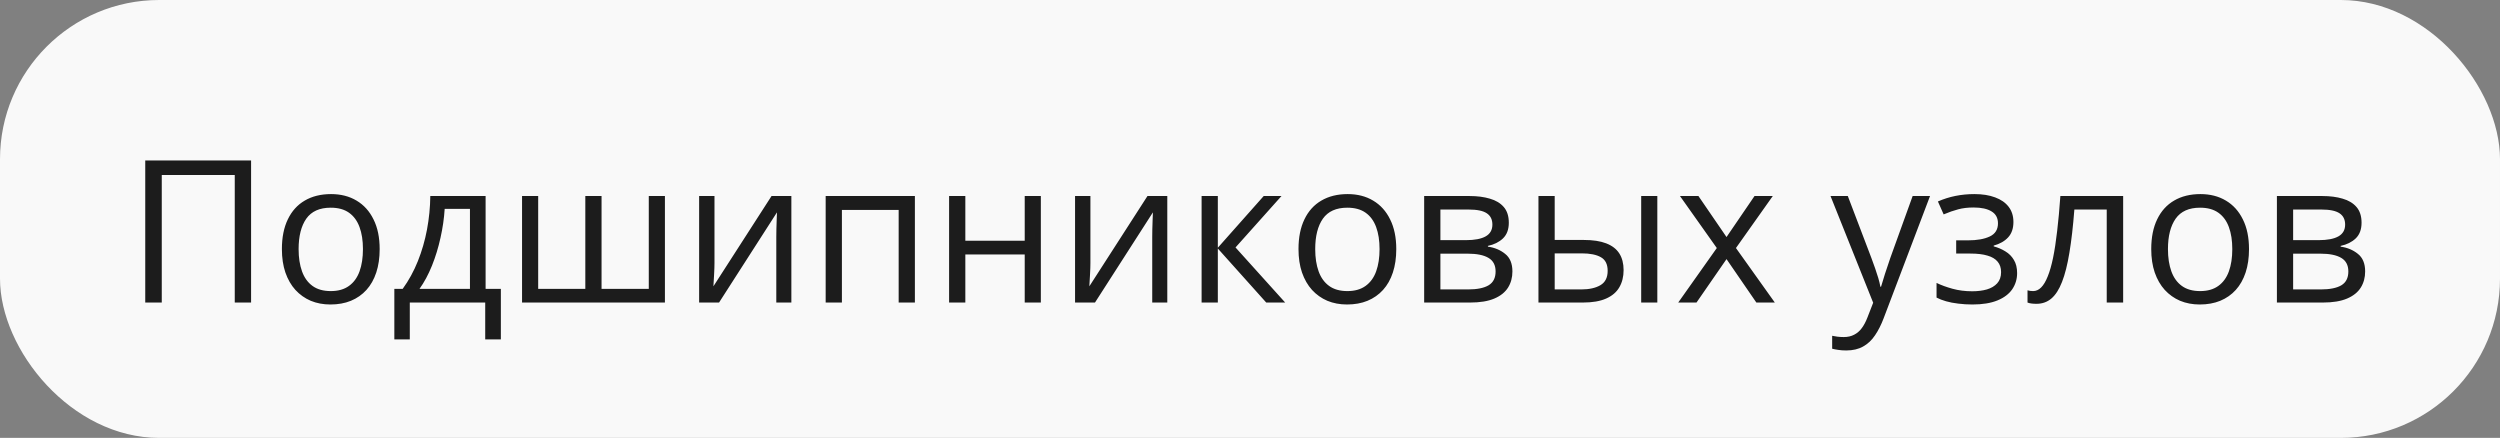 <?xml version="1.0" encoding="UTF-8"?> <svg xmlns="http://www.w3.org/2000/svg" width="314" height="55" viewBox="0 0 314 55" fill="none"><rect x="0" y="0" width="314" height="55" fill="#808080" stroke="none"/><rect width="314" height="55" rx="20" fill="#F9F9F9"></rect><path d="M18.243 38V20.153H31.536V38H29.485V21.984H20.318V38H18.243ZM47.686 31.286C47.686 32.385 47.544 33.365 47.259 34.228C46.974 35.091 46.563 35.819 46.026 36.413C45.489 37.007 44.838 37.463 44.073 37.78C43.316 38.09 42.457 38.244 41.497 38.244C40.602 38.244 39.78 38.09 39.031 37.78C38.291 37.463 37.648 37.007 37.102 36.413C36.565 35.819 36.146 35.091 35.845 34.228C35.552 33.365 35.406 32.385 35.406 31.286C35.406 29.821 35.654 28.576 36.15 27.551C36.647 26.517 37.355 25.732 38.274 25.195C39.202 24.65 40.305 24.377 41.583 24.377C42.803 24.377 43.869 24.65 44.781 25.195C45.7 25.74 46.412 26.529 46.917 27.563C47.43 28.588 47.686 29.829 47.686 31.286ZM37.505 31.286C37.505 32.36 37.648 33.292 37.933 34.081C38.217 34.871 38.657 35.481 39.251 35.913C39.845 36.344 40.61 36.56 41.546 36.56C42.474 36.56 43.234 36.344 43.829 35.913C44.431 35.481 44.874 34.871 45.159 34.081C45.444 33.292 45.586 32.36 45.586 31.286C45.586 30.22 45.444 29.3 45.159 28.527C44.874 27.746 44.435 27.144 43.841 26.721C43.247 26.297 42.478 26.086 41.534 26.086C40.142 26.086 39.121 26.546 38.47 27.465C37.827 28.385 37.505 29.659 37.505 31.286ZM60.992 24.621V36.279H62.908V42.627H60.943V38H51.47V42.627H49.529V36.279H50.579C51.344 35.221 51.979 34.061 52.483 32.8C52.988 31.538 53.37 30.216 53.631 28.832C53.891 27.441 54.03 26.037 54.046 24.621H60.992ZM59.026 26.232H55.852C55.779 27.421 55.604 28.629 55.328 29.858C55.059 31.087 54.701 32.259 54.253 33.373C53.806 34.48 53.285 35.449 52.691 36.279H59.026V26.232ZM83.514 24.621V38H65.569V24.621H67.596V36.279H73.516V24.621H75.555V36.279H81.487V24.621H83.514ZM89.739 24.621V33.032C89.739 33.194 89.735 33.406 89.727 33.666C89.719 33.919 89.707 34.191 89.69 34.484C89.674 34.769 89.658 35.046 89.642 35.315C89.633 35.575 89.621 35.791 89.605 35.961L96.905 24.621H99.395V38H97.503V29.797C97.503 29.537 97.507 29.203 97.515 28.796C97.523 28.389 97.535 27.99 97.552 27.6C97.568 27.201 97.58 26.892 97.588 26.672L90.313 38H87.811V24.621H89.739ZM114.91 24.621V38H112.872V26.367H105.743V38H103.704V24.621H114.91ZM121.246 24.621V30.236H128.704V24.621H130.73V38H128.704V31.957H121.246V38H119.207V24.621H121.246ZM136.956 24.621V33.032C136.956 33.194 136.952 33.406 136.944 33.666C136.936 33.919 136.924 34.191 136.907 34.484C136.891 34.769 136.875 35.046 136.858 35.315C136.85 35.575 136.838 35.791 136.822 35.961L144.122 24.621H146.612V38H144.72V29.797C144.72 29.537 144.724 29.203 144.732 28.796C144.74 28.389 144.752 27.99 144.769 27.6C144.785 27.201 144.797 26.892 144.805 26.672L137.53 38H135.027V24.621H136.956ZM158.721 24.621H160.955L155.181 31.079L161.419 38H159.039L152.959 31.213V38H150.921V24.621H152.959V31.115L158.721 24.621ZM175.372 31.286C175.372 32.385 175.229 33.365 174.944 34.228C174.66 35.091 174.249 35.819 173.711 36.413C173.174 37.007 172.523 37.463 171.758 37.78C171.001 38.09 170.143 38.244 169.183 38.244C168.287 38.244 167.465 38.09 166.717 37.78C165.976 37.463 165.333 37.007 164.788 36.413C164.251 35.819 163.832 35.091 163.531 34.228C163.238 33.365 163.091 32.385 163.091 31.286C163.091 29.821 163.34 28.576 163.836 27.551C164.332 26.517 165.04 25.732 165.96 25.195C166.888 24.65 167.99 24.377 169.268 24.377C170.489 24.377 171.555 24.65 172.466 25.195C173.386 25.74 174.098 26.529 174.603 27.563C175.115 28.588 175.372 29.829 175.372 31.286ZM165.191 31.286C165.191 32.36 165.333 33.292 165.618 34.081C165.903 34.871 166.342 35.481 166.937 35.913C167.531 36.344 168.296 36.56 169.231 36.56C170.159 36.56 170.92 36.344 171.514 35.913C172.116 35.481 172.56 34.871 172.845 34.081C173.13 33.292 173.272 32.36 173.272 31.286C173.272 30.22 173.13 29.3 172.845 28.527C172.56 27.746 172.12 27.144 171.526 26.721C170.932 26.297 170.163 26.086 169.219 26.086C167.828 26.086 166.806 26.546 166.155 27.465C165.512 28.385 165.191 29.659 165.191 31.286ZM189.507 27.978C189.507 28.816 189.263 29.471 188.775 29.943C188.287 30.407 187.656 30.721 186.883 30.883V30.981C187.721 31.095 188.441 31.396 189.043 31.884C189.654 32.364 189.959 33.101 189.959 34.094C189.959 34.859 189.776 35.534 189.41 36.12C189.043 36.706 188.47 37.166 187.688 37.499C186.907 37.833 185.89 38 184.637 38H178.875V24.621H184.588C185.548 24.621 186.395 24.731 187.127 24.951C187.868 25.162 188.449 25.512 188.873 26C189.296 26.489 189.507 27.148 189.507 27.978ZM187.847 34.094C187.847 33.304 187.546 32.735 186.944 32.385C186.35 32.035 185.483 31.86 184.344 31.86H180.914V36.352H184.393C185.516 36.352 186.37 36.181 186.956 35.839C187.55 35.489 187.847 34.908 187.847 34.094ZM187.444 28.21C187.444 27.575 187.212 27.103 186.749 26.794C186.285 26.477 185.524 26.318 184.466 26.318H180.914V30.163H184.112C185.21 30.163 186.041 30.004 186.602 29.687C187.164 29.37 187.444 28.877 187.444 28.21ZM193.23 38V24.621H195.269V30.139H198.931C200.07 30.139 201.006 30.281 201.739 30.566C202.479 30.851 203.029 31.274 203.387 31.835C203.745 32.397 203.924 33.093 203.924 33.923C203.924 34.753 203.745 35.473 203.387 36.084C203.037 36.694 202.483 37.166 201.727 37.499C200.978 37.833 200.001 38 198.797 38H193.23ZM195.269 36.352H198.602C199.611 36.352 200.416 36.173 201.019 35.815C201.621 35.457 201.922 34.859 201.922 34.02C201.922 33.199 201.641 32.629 201.08 32.312C200.518 31.986 199.712 31.823 198.663 31.823H195.269V36.352ZM206.133 38V24.621H208.16V38H206.133ZM215.63 31.152L211.004 24.621H213.323L216.851 29.773L220.367 24.621H222.662L218.035 31.152L222.918 38H220.599L216.851 32.544L213.079 38H210.784L215.63 31.152ZM229.913 24.621H232.085L235.04 32.385C235.21 32.84 235.369 33.28 235.516 33.703C235.662 34.118 235.792 34.517 235.906 34.899C236.02 35.282 236.11 35.652 236.175 36.01H236.26C236.374 35.603 236.537 35.07 236.749 34.411C236.96 33.744 237.188 33.064 237.432 32.373L240.228 24.621H242.413L236.59 39.965C236.281 40.787 235.918 41.503 235.503 42.114C235.097 42.724 234.6 43.192 234.014 43.518C233.428 43.851 232.72 44.018 231.89 44.018C231.508 44.018 231.17 43.994 230.877 43.945C230.584 43.904 230.332 43.855 230.12 43.798V42.175C230.299 42.215 230.515 42.252 230.767 42.285C231.028 42.317 231.296 42.334 231.573 42.334C232.077 42.334 232.513 42.236 232.879 42.041C233.253 41.853 233.575 41.577 233.843 41.21C234.112 40.844 234.344 40.409 234.539 39.904L235.271 38.024L229.913 24.621ZM247.991 24.377C248.992 24.377 249.859 24.515 250.591 24.792C251.324 25.061 251.889 25.455 252.288 25.976C252.687 26.497 252.886 27.132 252.886 27.88C252.886 28.686 252.667 29.329 252.227 29.809C251.788 30.289 251.181 30.635 250.408 30.847V30.944C250.953 31.091 251.446 31.302 251.885 31.579C252.333 31.848 252.687 32.206 252.947 32.653C253.216 33.093 253.35 33.642 253.35 34.301C253.35 35.05 253.147 35.725 252.74 36.328C252.333 36.922 251.714 37.39 250.884 37.731C250.054 38.073 249.004 38.244 247.735 38.244C247.108 38.244 246.514 38.208 245.953 38.134C245.391 38.069 244.882 37.971 244.427 37.841C243.971 37.711 243.572 37.556 243.23 37.377V35.534C243.8 35.811 244.467 36.055 245.232 36.267C245.997 36.478 246.823 36.584 247.71 36.584C248.394 36.584 249.008 36.507 249.554 36.352C250.099 36.189 250.53 35.933 250.848 35.583C251.173 35.225 251.336 34.757 251.336 34.179C251.336 33.65 251.194 33.215 250.909 32.873C250.624 32.523 250.197 32.267 249.627 32.104C249.065 31.933 248.353 31.848 247.491 31.848H245.696V30.188H247.173C248.321 30.188 249.236 30.025 249.92 29.699C250.604 29.374 250.945 28.824 250.945 28.051C250.945 27.384 250.681 26.887 250.152 26.562C249.623 26.228 248.866 26.061 247.881 26.061C247.149 26.061 246.502 26.139 245.94 26.294C245.379 26.44 244.773 26.651 244.122 26.928L243.401 25.305C244.101 24.995 244.834 24.764 245.599 24.609C246.364 24.454 247.161 24.377 247.991 24.377ZM266.668 38H264.605V26.318H260.54C260.377 28.426 260.17 30.232 259.917 31.738C259.673 33.235 259.364 34.46 258.99 35.412C258.624 36.356 258.176 37.052 257.647 37.499C257.126 37.939 256.504 38.159 255.779 38.159C255.56 38.159 255.352 38.147 255.157 38.122C254.961 38.098 254.795 38.057 254.656 38V36.462C254.762 36.495 254.872 36.519 254.986 36.535C255.108 36.551 255.234 36.56 255.364 36.56C255.73 36.56 256.064 36.409 256.365 36.108C256.674 35.799 256.951 35.335 257.195 34.716C257.448 34.098 257.671 33.317 257.867 32.373C258.062 31.42 258.233 30.301 258.379 29.016C258.534 27.722 258.668 26.257 258.782 24.621H266.668V38ZM282.476 31.286C282.476 32.385 282.334 33.365 282.049 34.228C281.764 35.091 281.353 35.819 280.816 36.413C280.279 37.007 279.628 37.463 278.863 37.78C278.106 38.09 277.247 38.244 276.287 38.244C275.392 38.244 274.57 38.09 273.821 37.78C273.081 37.463 272.438 37.007 271.893 36.413C271.355 35.819 270.936 35.091 270.635 34.228C270.342 33.365 270.196 32.385 270.196 31.286C270.196 29.821 270.444 28.576 270.94 27.551C271.437 26.517 272.145 25.732 273.064 25.195C273.992 24.65 275.095 24.377 276.373 24.377C277.593 24.377 278.659 24.65 279.571 25.195C280.49 25.74 281.202 26.529 281.707 27.563C282.22 28.588 282.476 29.829 282.476 31.286ZM272.295 31.286C272.295 32.36 272.438 33.292 272.723 34.081C273.007 34.871 273.447 35.481 274.041 35.913C274.635 36.344 275.4 36.56 276.336 36.56C277.264 36.56 278.025 36.344 278.619 35.913C279.221 35.481 279.664 34.871 279.949 34.081C280.234 33.292 280.376 32.36 280.376 31.286C280.376 30.22 280.234 29.3 279.949 28.527C279.664 27.746 279.225 27.144 278.631 26.721C278.037 26.297 277.268 26.086 276.324 26.086C274.932 26.086 273.911 26.546 273.26 27.465C272.617 28.385 272.295 29.659 272.295 31.286ZM296.612 27.978C296.612 28.816 296.368 29.471 295.879 29.943C295.391 30.407 294.76 30.721 293.987 30.883V30.981C294.826 31.095 295.546 31.396 296.148 31.884C296.758 32.364 297.063 33.101 297.063 34.094C297.063 34.859 296.88 35.534 296.514 36.12C296.148 36.706 295.574 37.166 294.793 37.499C294.012 37.833 292.994 38 291.741 38H285.979V24.621H291.692C292.653 24.621 293.499 24.731 294.231 24.951C294.972 25.162 295.554 25.512 295.977 26C296.4 26.489 296.612 27.148 296.612 27.978ZM294.952 34.094C294.952 33.304 294.651 32.735 294.048 32.385C293.454 32.035 292.588 31.86 291.448 31.86H288.018V36.352H291.497C292.62 36.352 293.475 36.181 294.061 35.839C294.655 35.489 294.952 34.908 294.952 34.094ZM294.549 28.21C294.549 27.575 294.317 27.103 293.853 26.794C293.389 26.477 292.628 26.318 291.57 26.318H288.018V30.163H291.216C292.315 30.163 293.145 30.004 293.707 29.687C294.268 29.37 294.549 28.877 294.549 28.21Z" fill="#1C1C1C"></path></svg> 